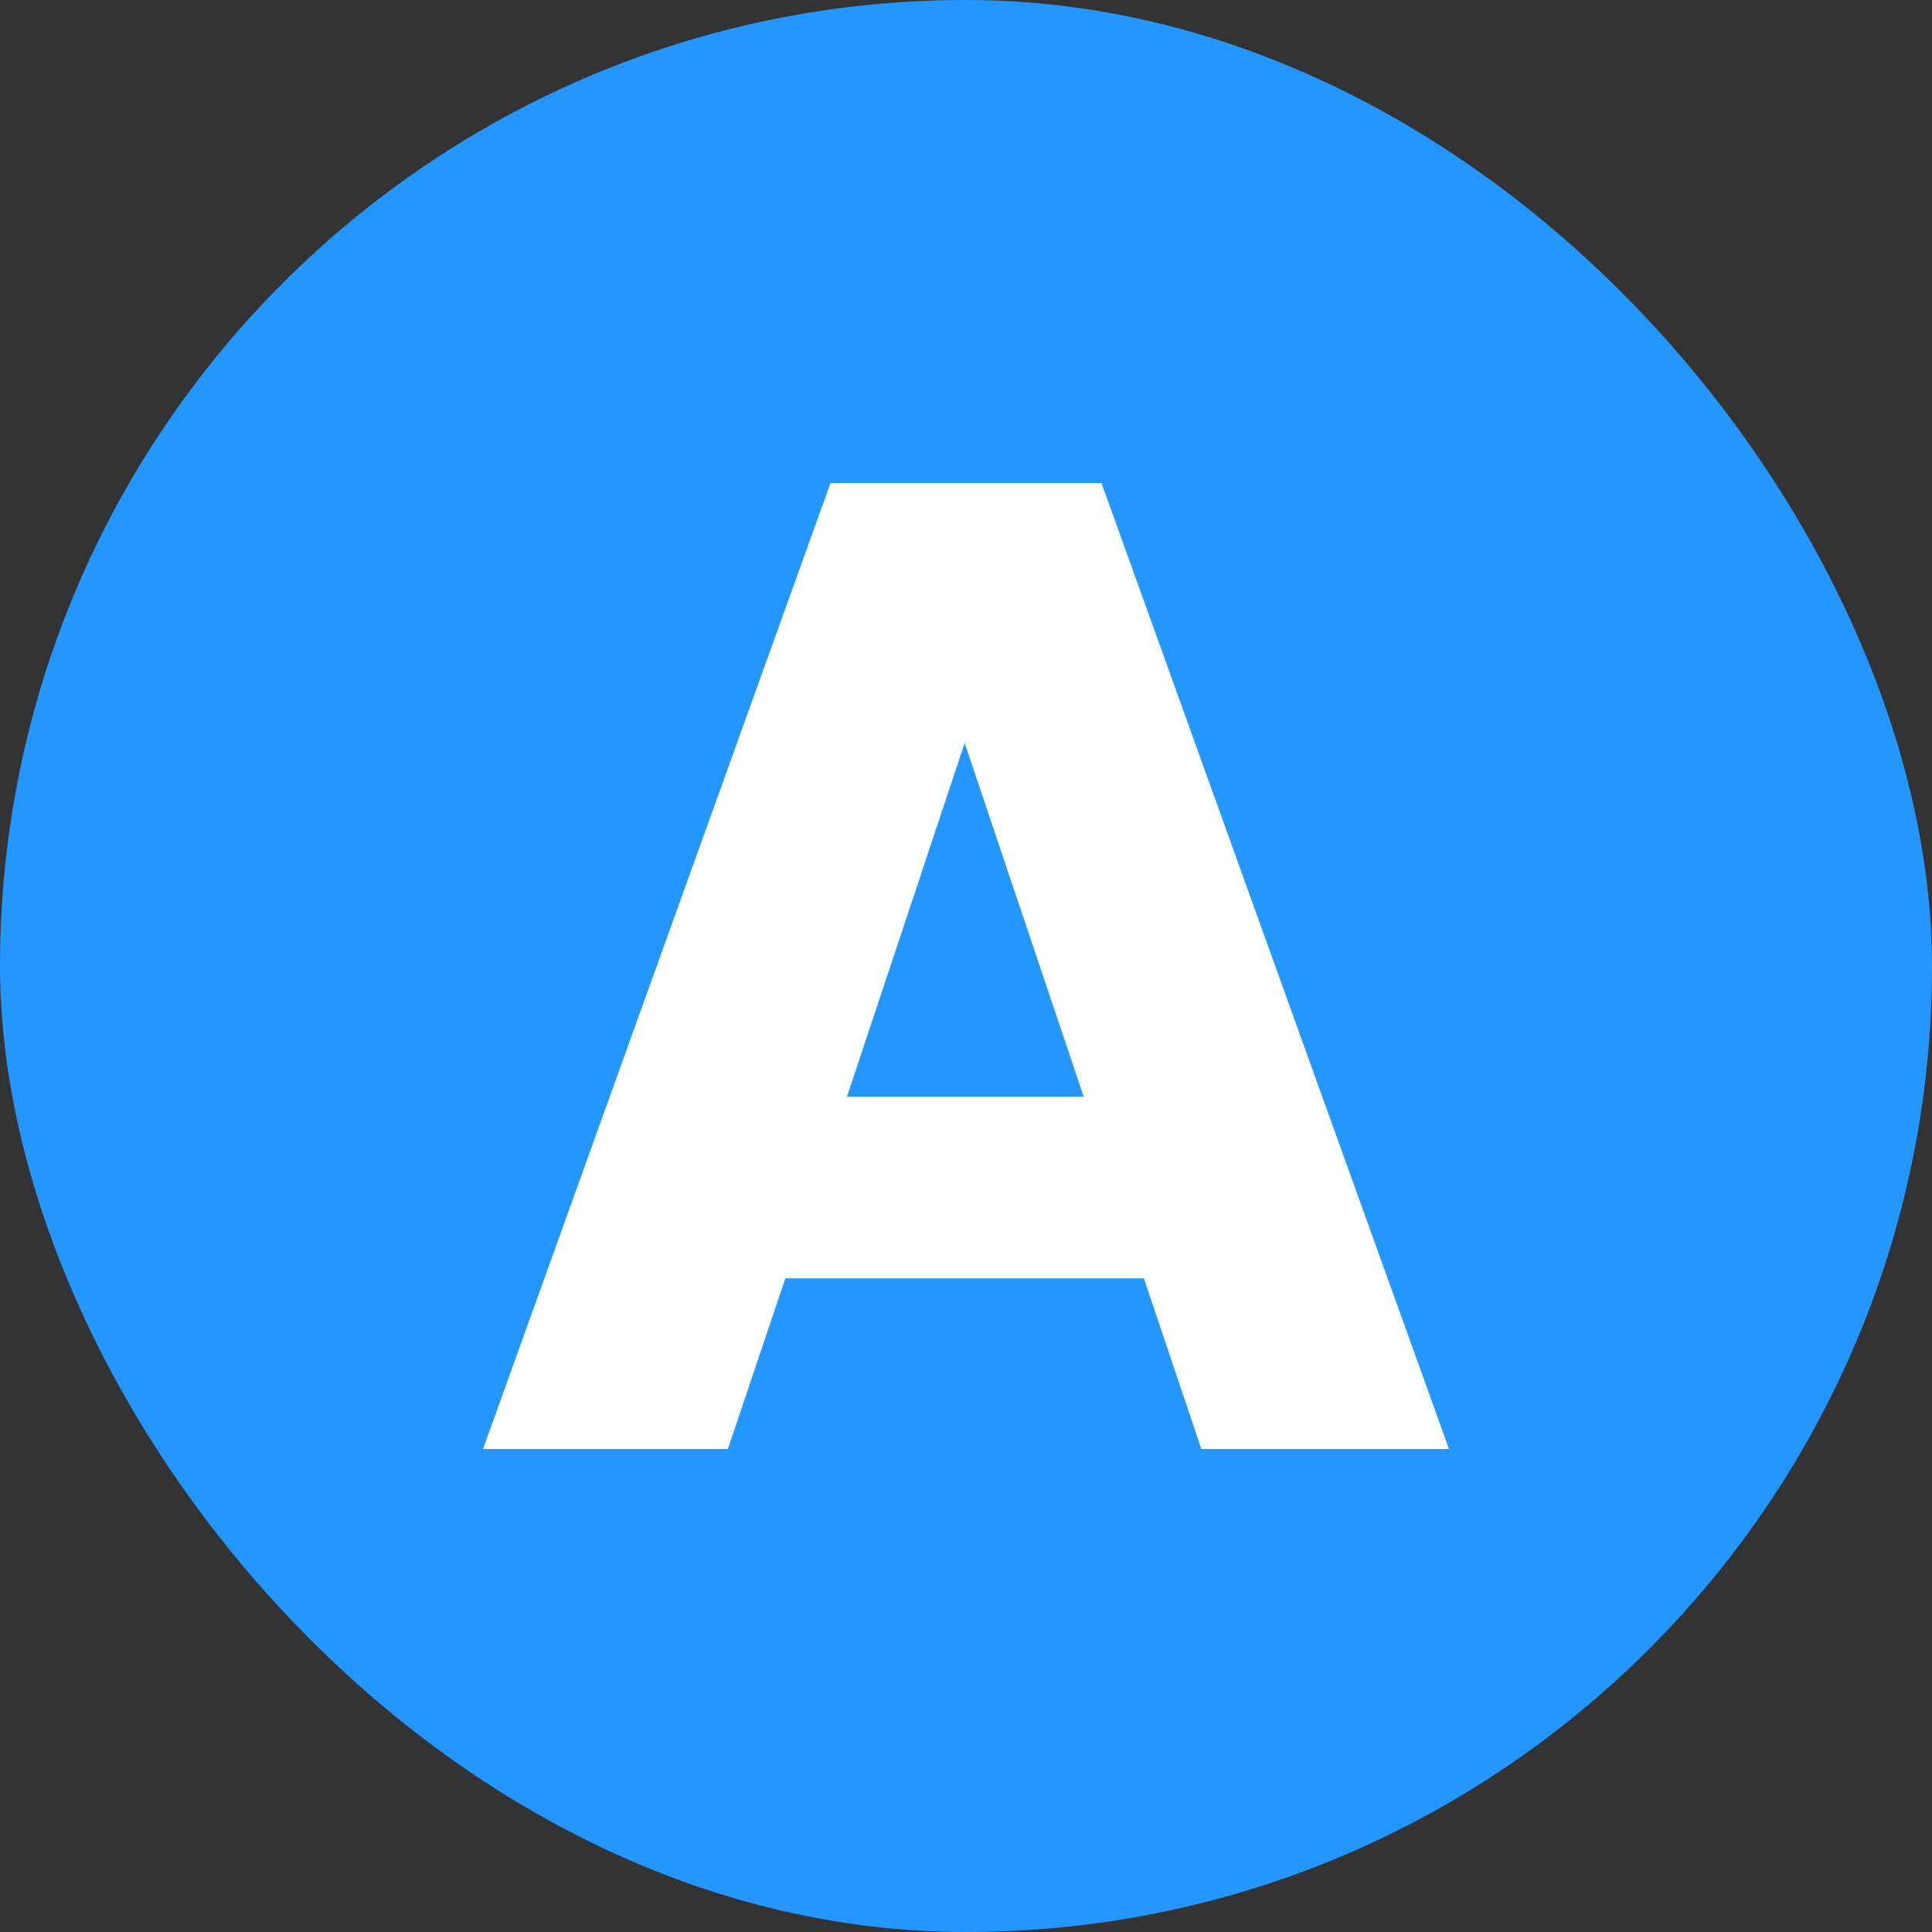 <svg width="16" height="16" viewBox="0 0 16 16" fill="none" xmlns="http://www.w3.org/2000/svg">
<rect x="0" y="0" width="16" height="16" fill="#333333" stroke="none"/>
<rect width="16" height="16" rx="8" fill="#2496FF"/>
<path d="M9.473 10.587H6.504L6.028 12H4L6.878 4H9.122L12 12H9.949L9.473 10.587ZM8.975 9.083L7.989 6.154L7.014 9.083H8.975Z" fill="white"/>
</svg>
